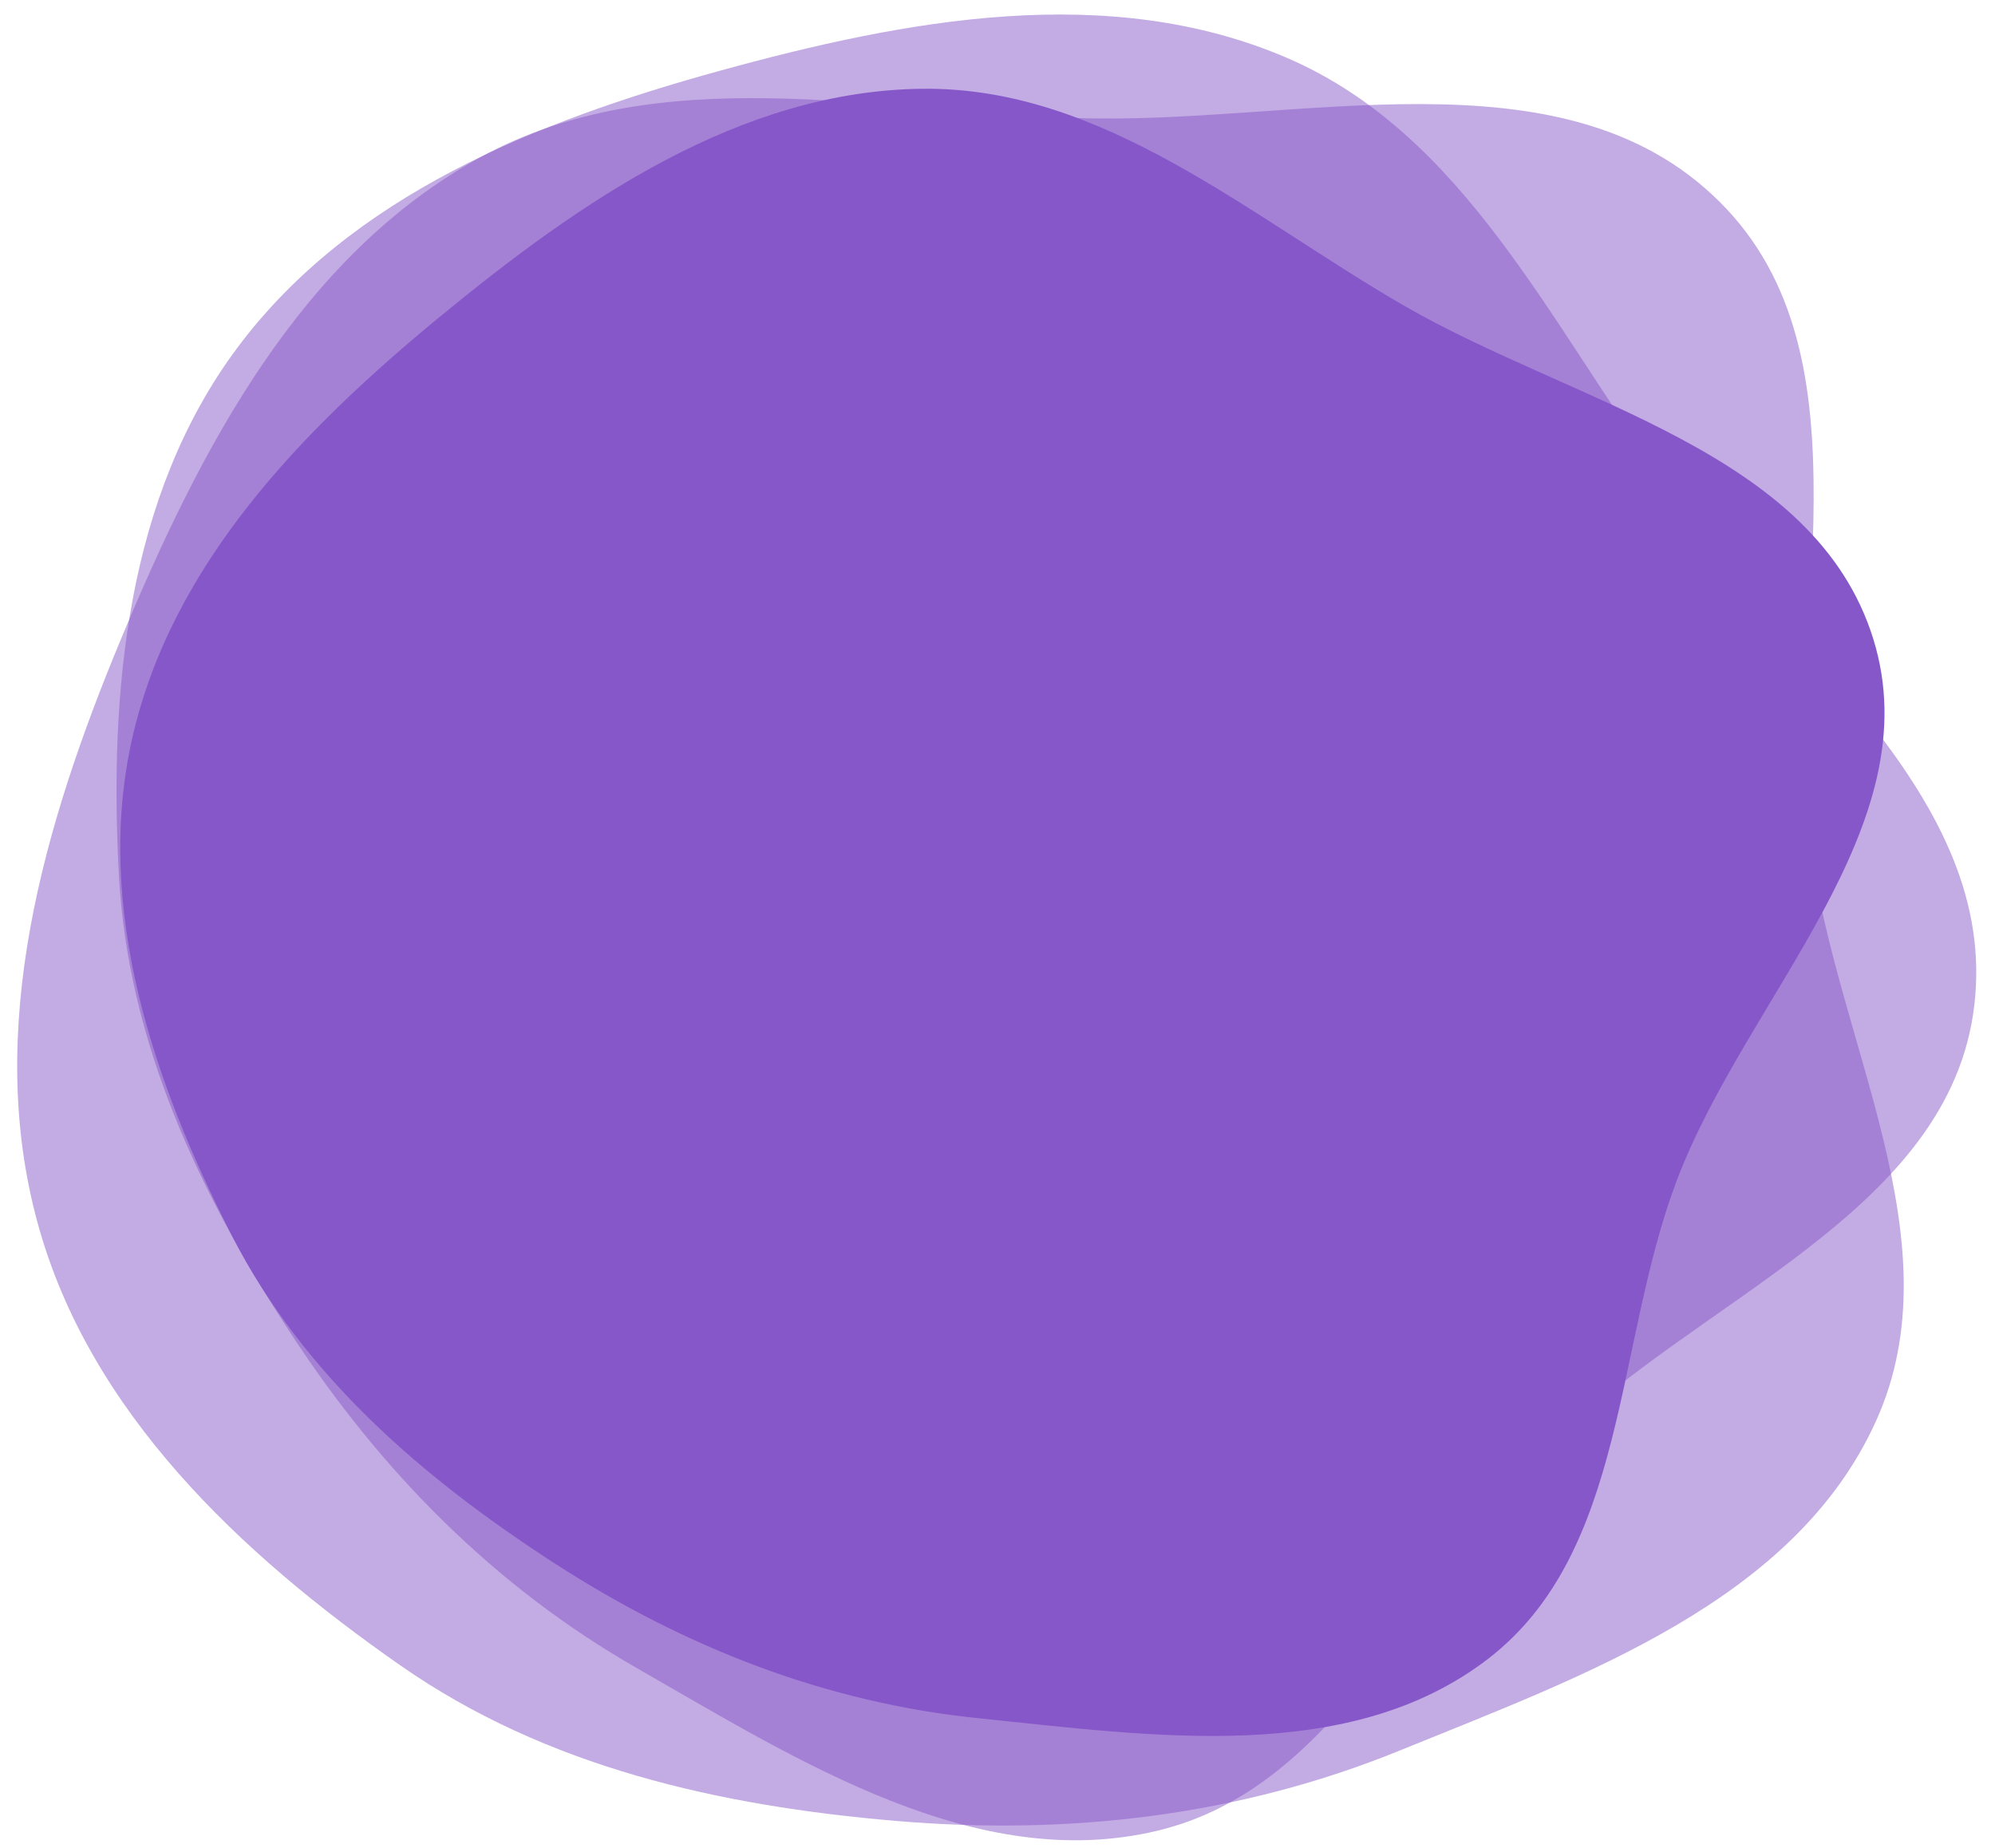 <?xml version="1.0" encoding="UTF-8"?>
<!-- Generator: Adobe Illustrator 28.0.0, SVG Export Plug-In . SVG Version: 6.00 Build 0)  -->
<svg xmlns="http://www.w3.org/2000/svg" xmlns:xlink="http://www.w3.org/1999/xlink" version="1.1" id="Layer_1" x="0px" y="0px" viewBox="0 0 1051.8 974.3" style="enable-background:new 0 0 1051.8 974.3;" xml:space="preserve">
<style type="text/css">
	.st0{opacity:0.499;fill:#8657C9;enable-background:new    ;}
	.st1{fill:#8657C9;}
</style>
<path id="Path_274" class="st0" d="M379.2,37.4c98.7-27.2,205.5-47.3,299.5-6.8c93,40.1,138,139.2,197.5,221.2  c64.9,89.4,177.6,168.5,164.7,278.2C1028,639.9,894,684.6,816.2,763.3c-69.3,70-109.9,178.8-205.7,201.9  c-95.6,23.1-189.5-36.8-274.8-85.7c-75.1-43-134.8-103.6-182.2-176.1c-48.3-73.9-86-153.7-90.8-241.8  c-5.3-97.3,4.2-200.1,62.4-278.2C185,103.1,282.6,64,379.2,37.4"></path>
<path id="Path_275" class="st0" d="M63.6,337.4C105.2,237.3,158.1,135,253.3,82.9c94.2-51.5,206.2-24.5,313.5-20.7  c117,4.2,256.5-38.4,339.6,44c83.4,82.5,33.3,223.5,48.2,339.8c13.3,103.5,77.5,208.4,34.4,303.4c-43,94.9-154.3,134.2-250.8,173.5  c-84.9,34.6-174.5,45-265.9,37.2c-93.2-7.9-184.4-28.4-261.1-81.9c-84.6-59-164.3-133.9-191.4-233.5  C-8.2,542.4,22.9,435.3,63.6,337.4"></path>
<path id="Path_268" class="st1" d="M231.9,167c74.2-61,158.2-119.1,254.3-120.2c95.1-1.1,171.6,66.6,253.9,114.3  c89.8,51.9,216.7,76.7,247.5,175.7c30.9,99.2-67,188.7-103.7,286c-32.7,86.5-26,195.3-99.3,251.8C711.4,930.9,608,915.4,516.2,906  c-80.9-8.2-155.2-37.4-223.5-81.5c-69.6-45-132.5-99-170.3-172.7c-41.7-81.4-72.9-173.2-52.7-262.5  C90.4,297.6,159.3,226.7,231.9,167"></path>
</svg>
